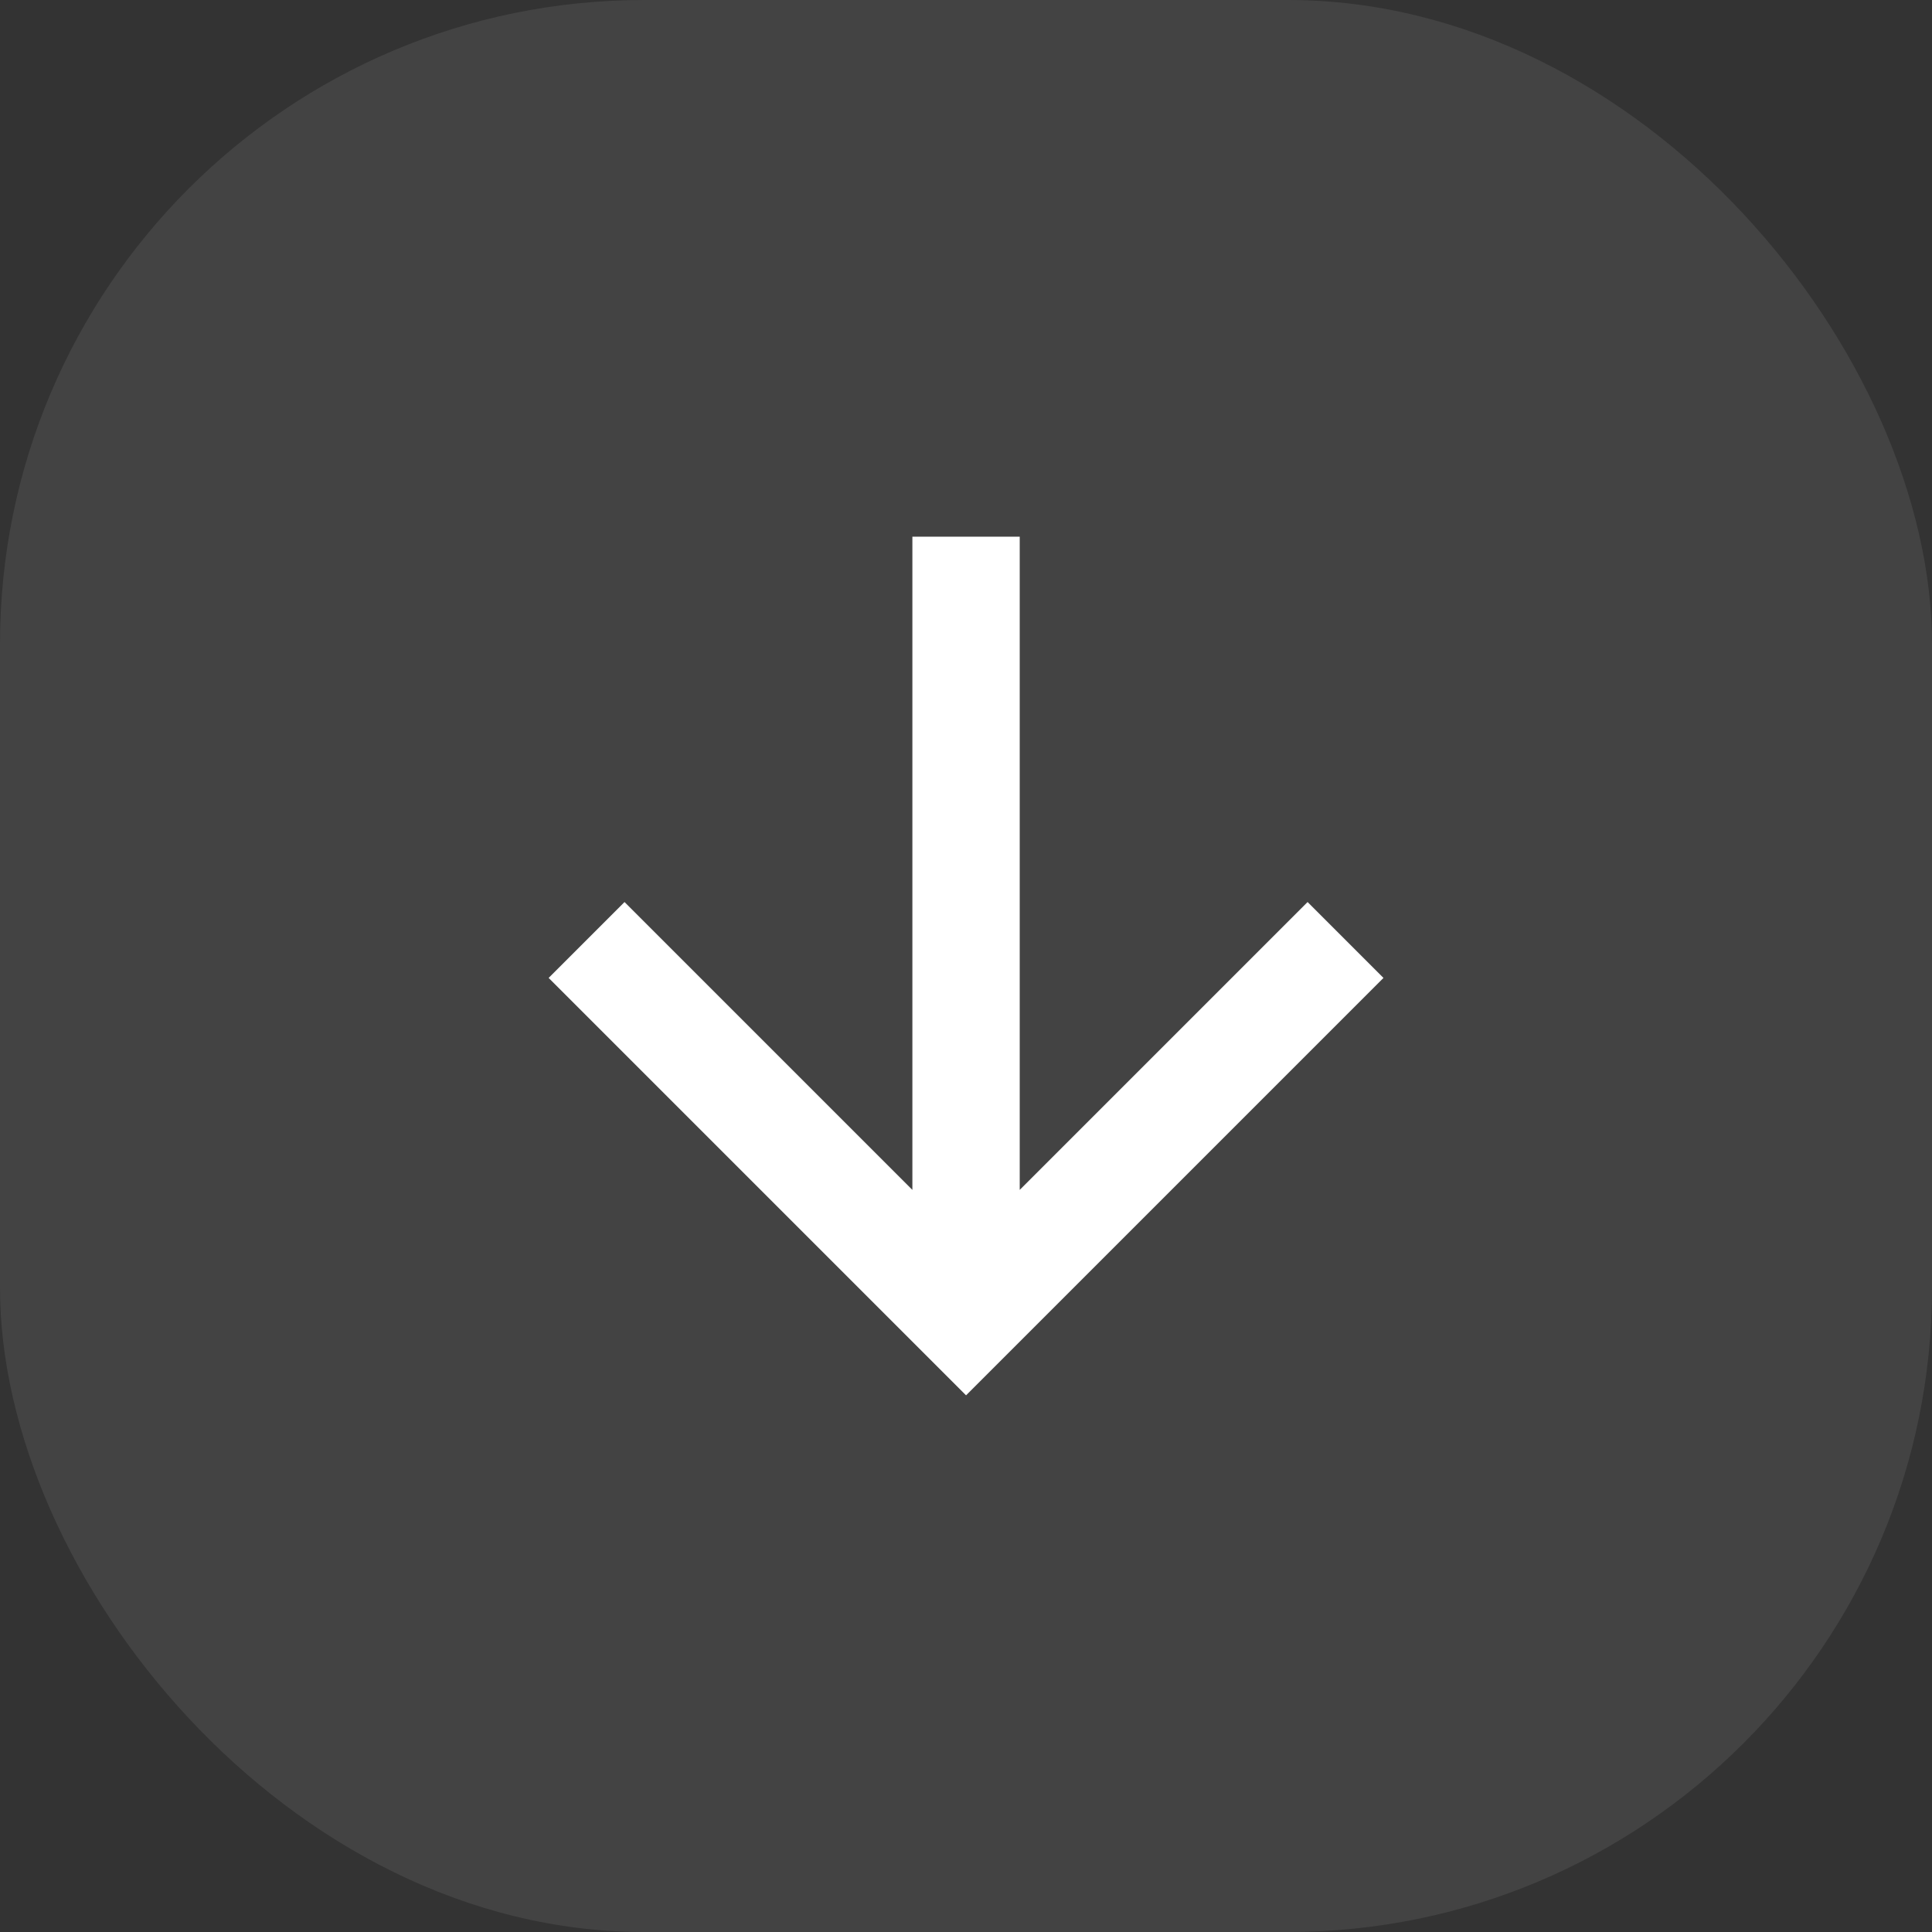 <svg width="36" height="36" viewBox="0 0 36 36" fill="none" xmlns="http://www.w3.org/2000/svg">
<rect x="0" y="0" width="36" height="36" fill="#333333" stroke="none"/>
<rect width="36" height="36" rx="12" fill="white" fill-opacity="0.08"/>
<path d="M19.001 22.172V10H17.001V22.172L11.637 16.808L10.223 18.222L18.001 26L25.779 18.222L24.365 16.808L19.001 22.172Z" fill="white"/>
</svg>
